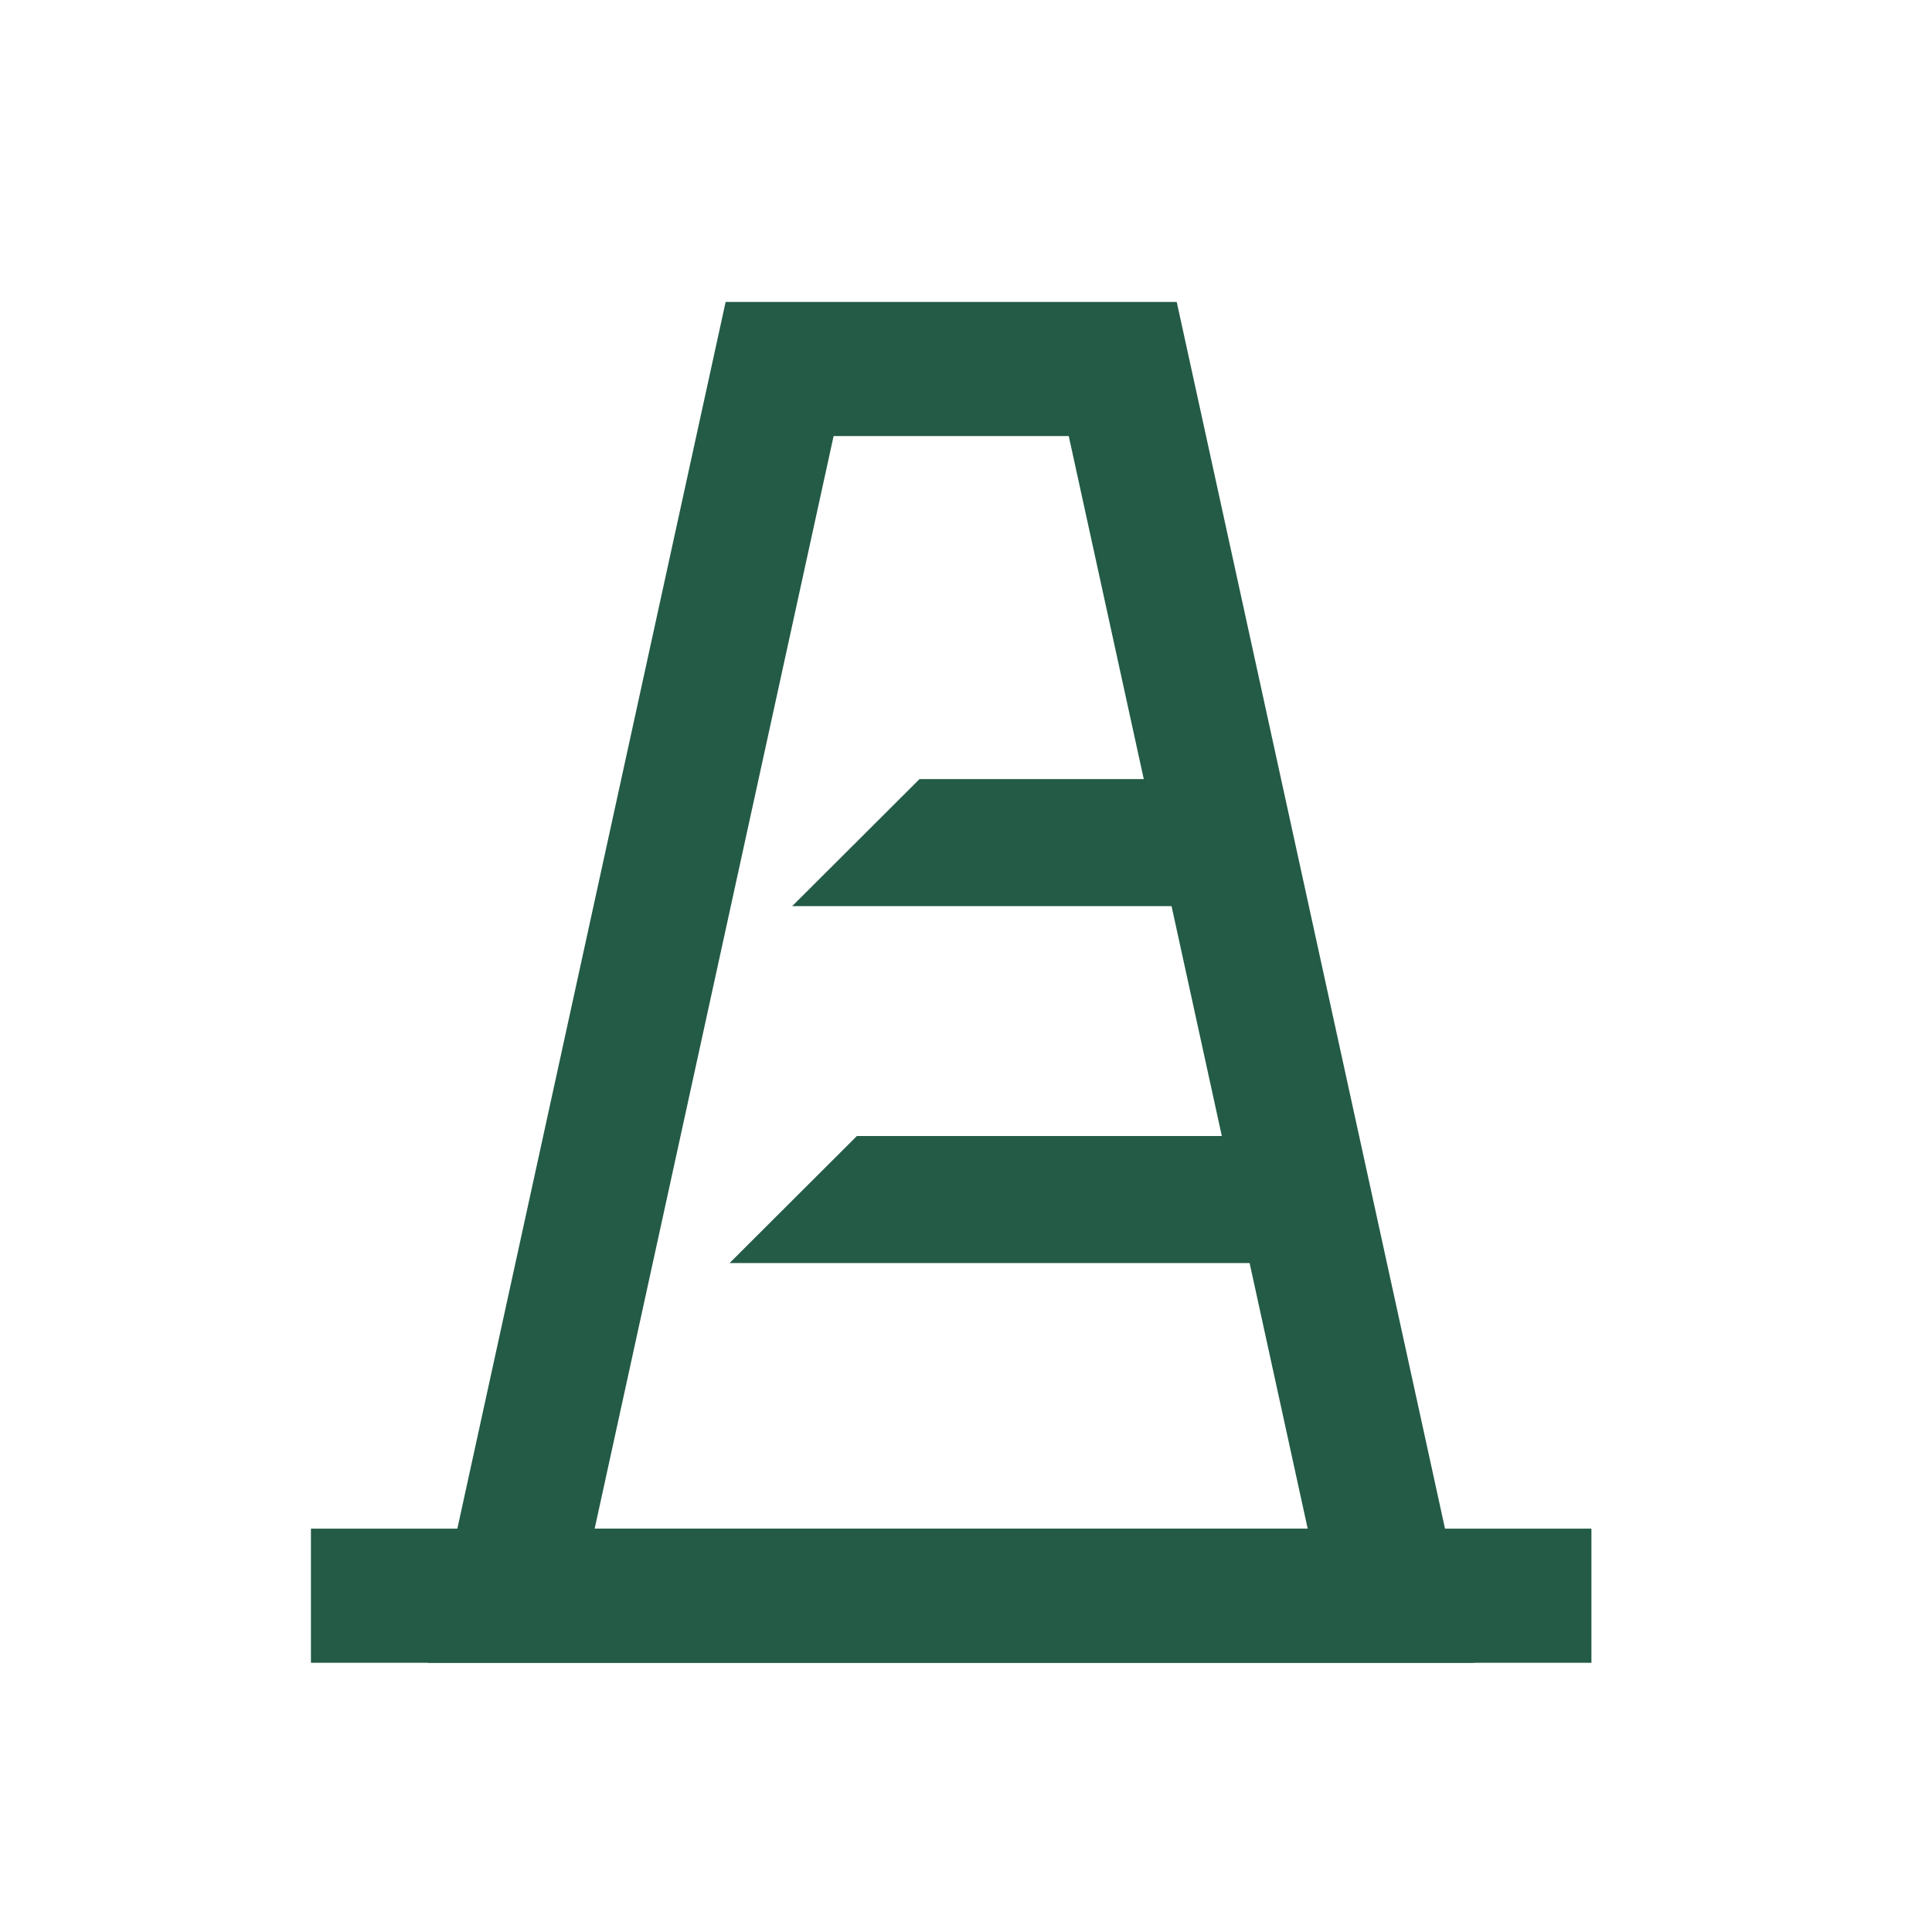 <?xml version="1.0" encoding="UTF-8"?><svg id="Calque_1" xmlns="http://www.w3.org/2000/svg" viewBox="0 0 144.03 144.03"><defs><style>.cls-1{fill:#245b47;stroke-width:0px;}.cls-2{fill:none;stroke:#235b46;stroke-miterlimit:10;stroke-width:10px;}</style></defs><polygon class="cls-2" points="103.7 118.96 38.12 118.96 58.12 27.51 83.7 27.51 103.7 118.96"/><line class="cls-2" x1="23.18" y1="118.96" x2="118.64" y2="118.96"/><path class="cls-1" d="M63.89,84.69h35.68v9.47h-45.18s9.49-9.47,9.49-9.47Z"/><path class="cls-1" d="M68.56,58.08h25.13l2,9.47h-36.63l9.49-9.47Z"/></svg>